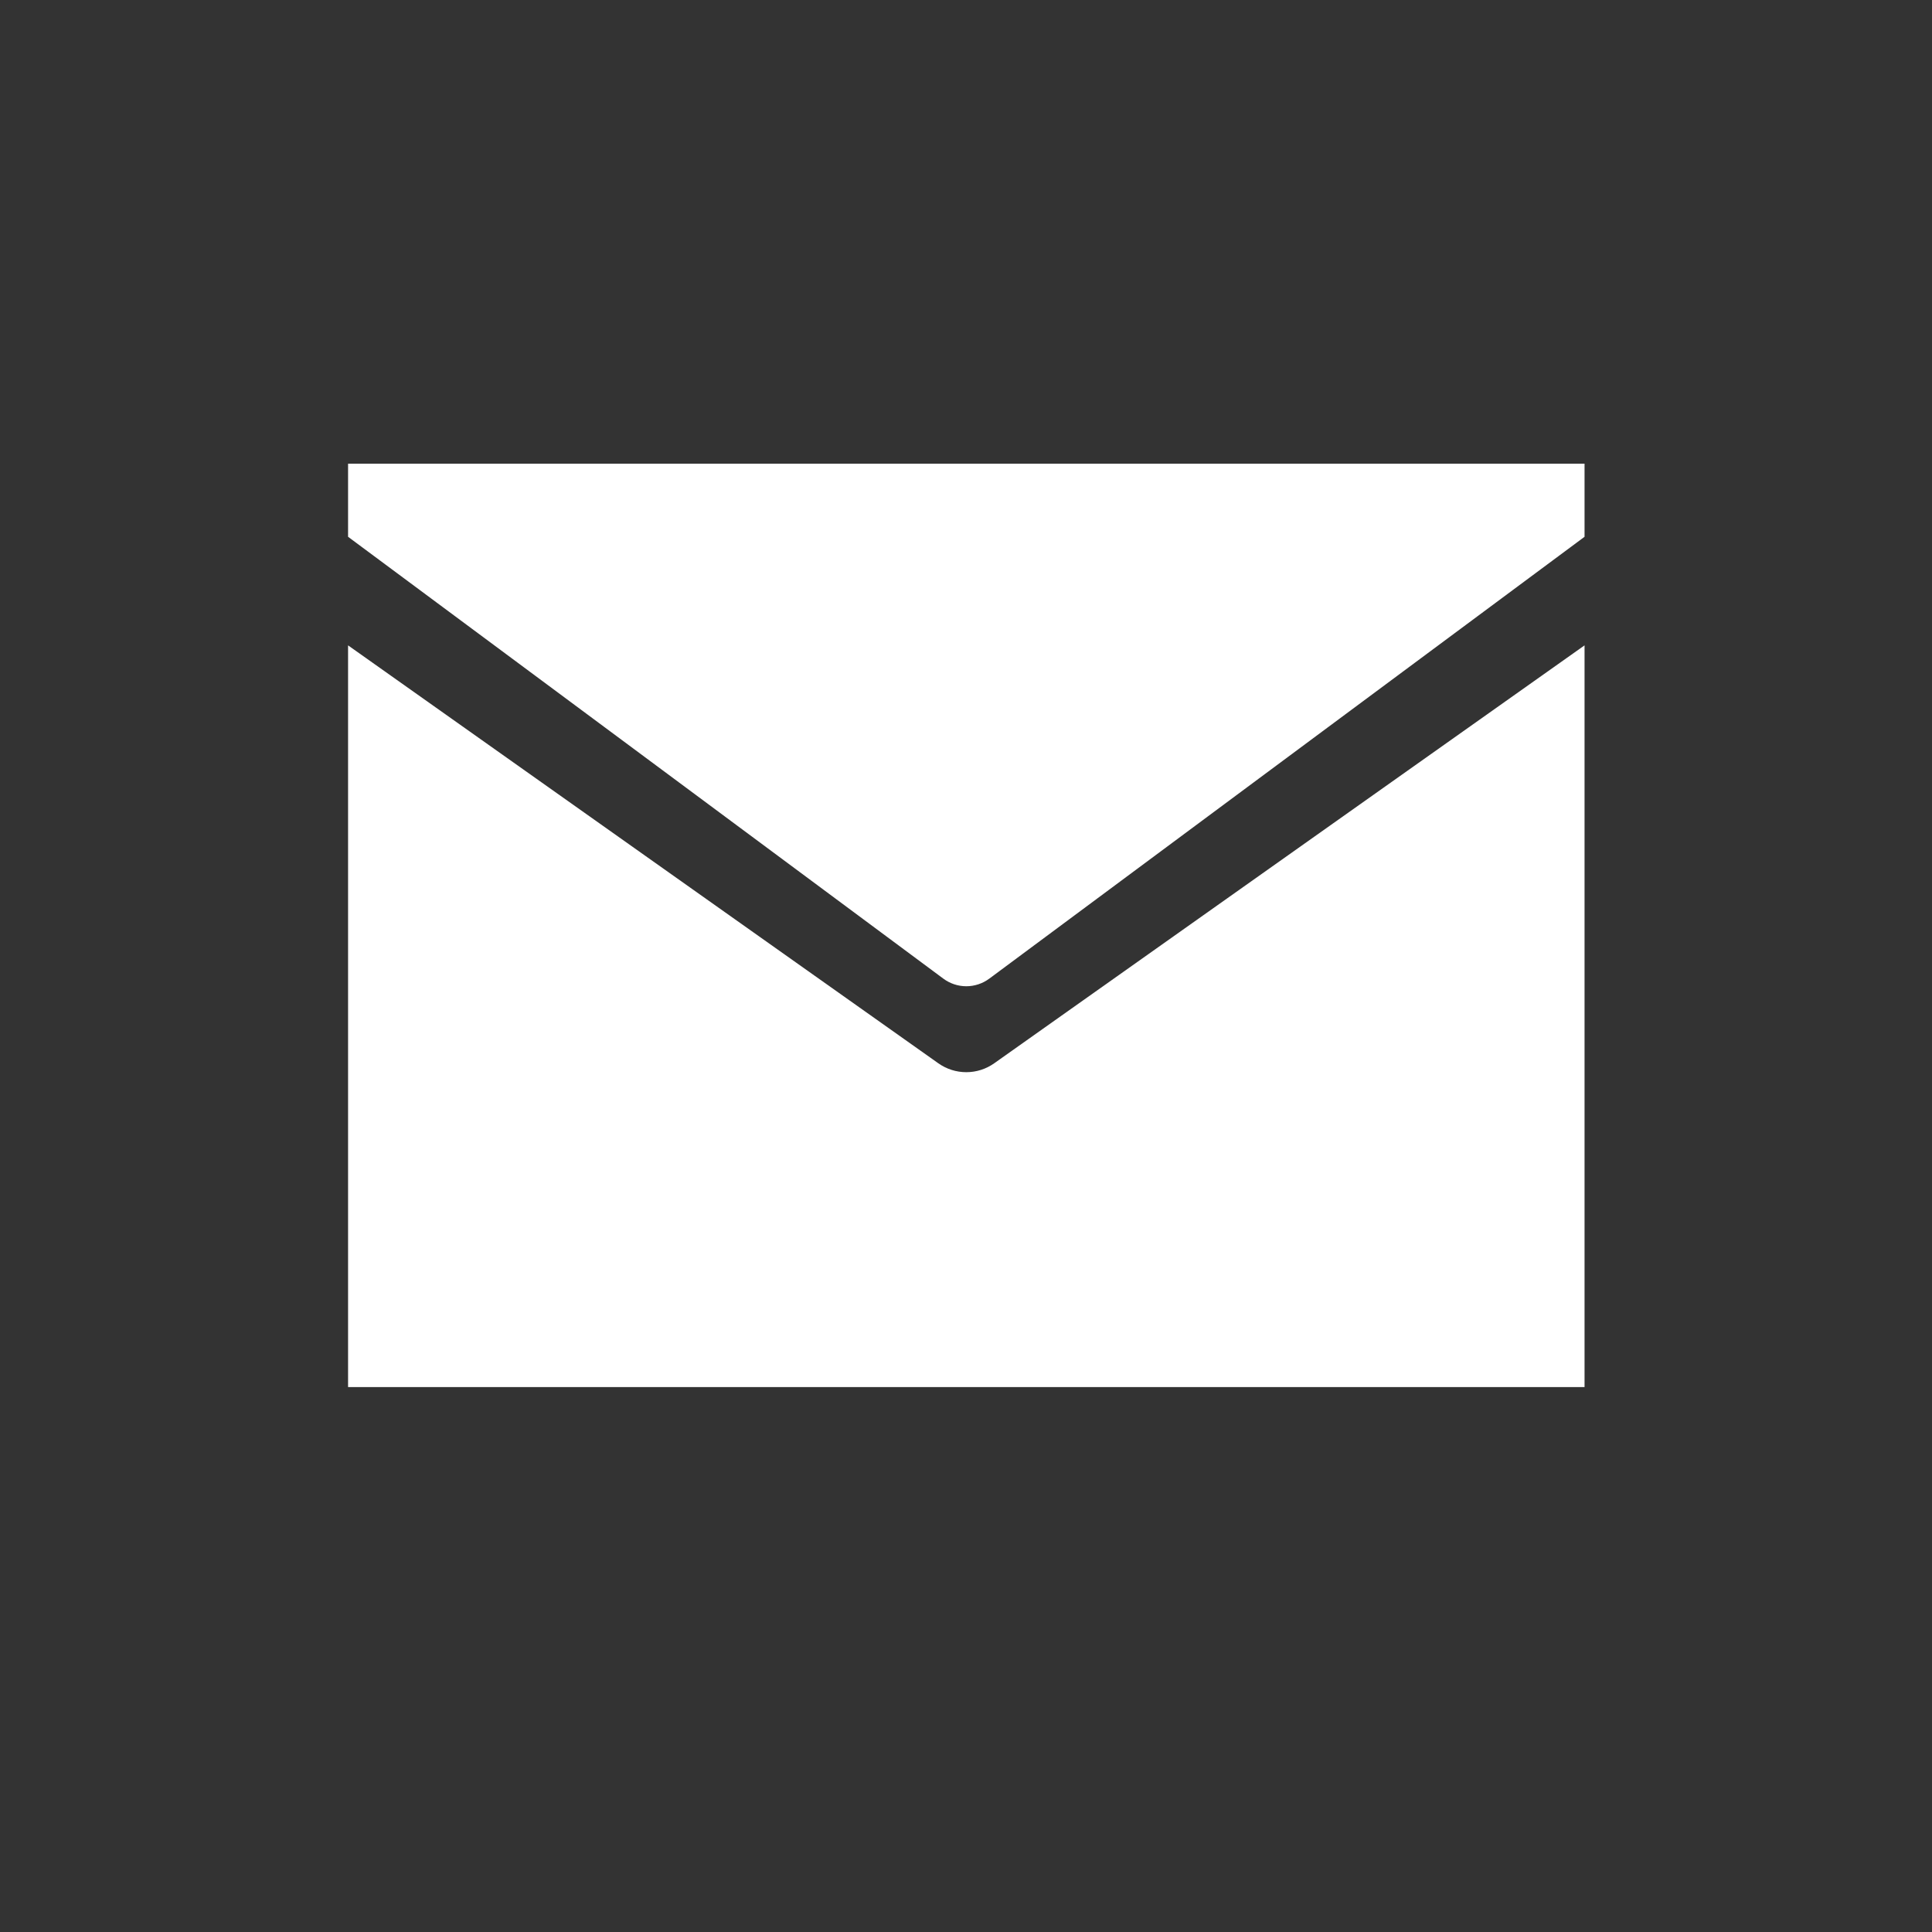 <svg width="25" height="25" viewBox="0 0 25 25" fill="none" xmlns="http://www.w3.org/2000/svg">
<rect x="0" y="0" width="25" height="25" fill="#333333" stroke="none"/>
<path d="M20.504 6V6.946L12.802 12.663C12.716 12.727 12.611 12.762 12.504 12.762C12.396 12.762 12.292 12.727 12.206 12.663L4.504 6.946V6H20.504Z" fill="white"/>
<path d="M12.865 13.759L20.504 8.351V17.949H4.504V8.351L12.142 13.759C12.248 13.834 12.374 13.874 12.504 13.874C12.633 13.874 12.759 13.834 12.865 13.759Z" fill="white"/>
</svg>
